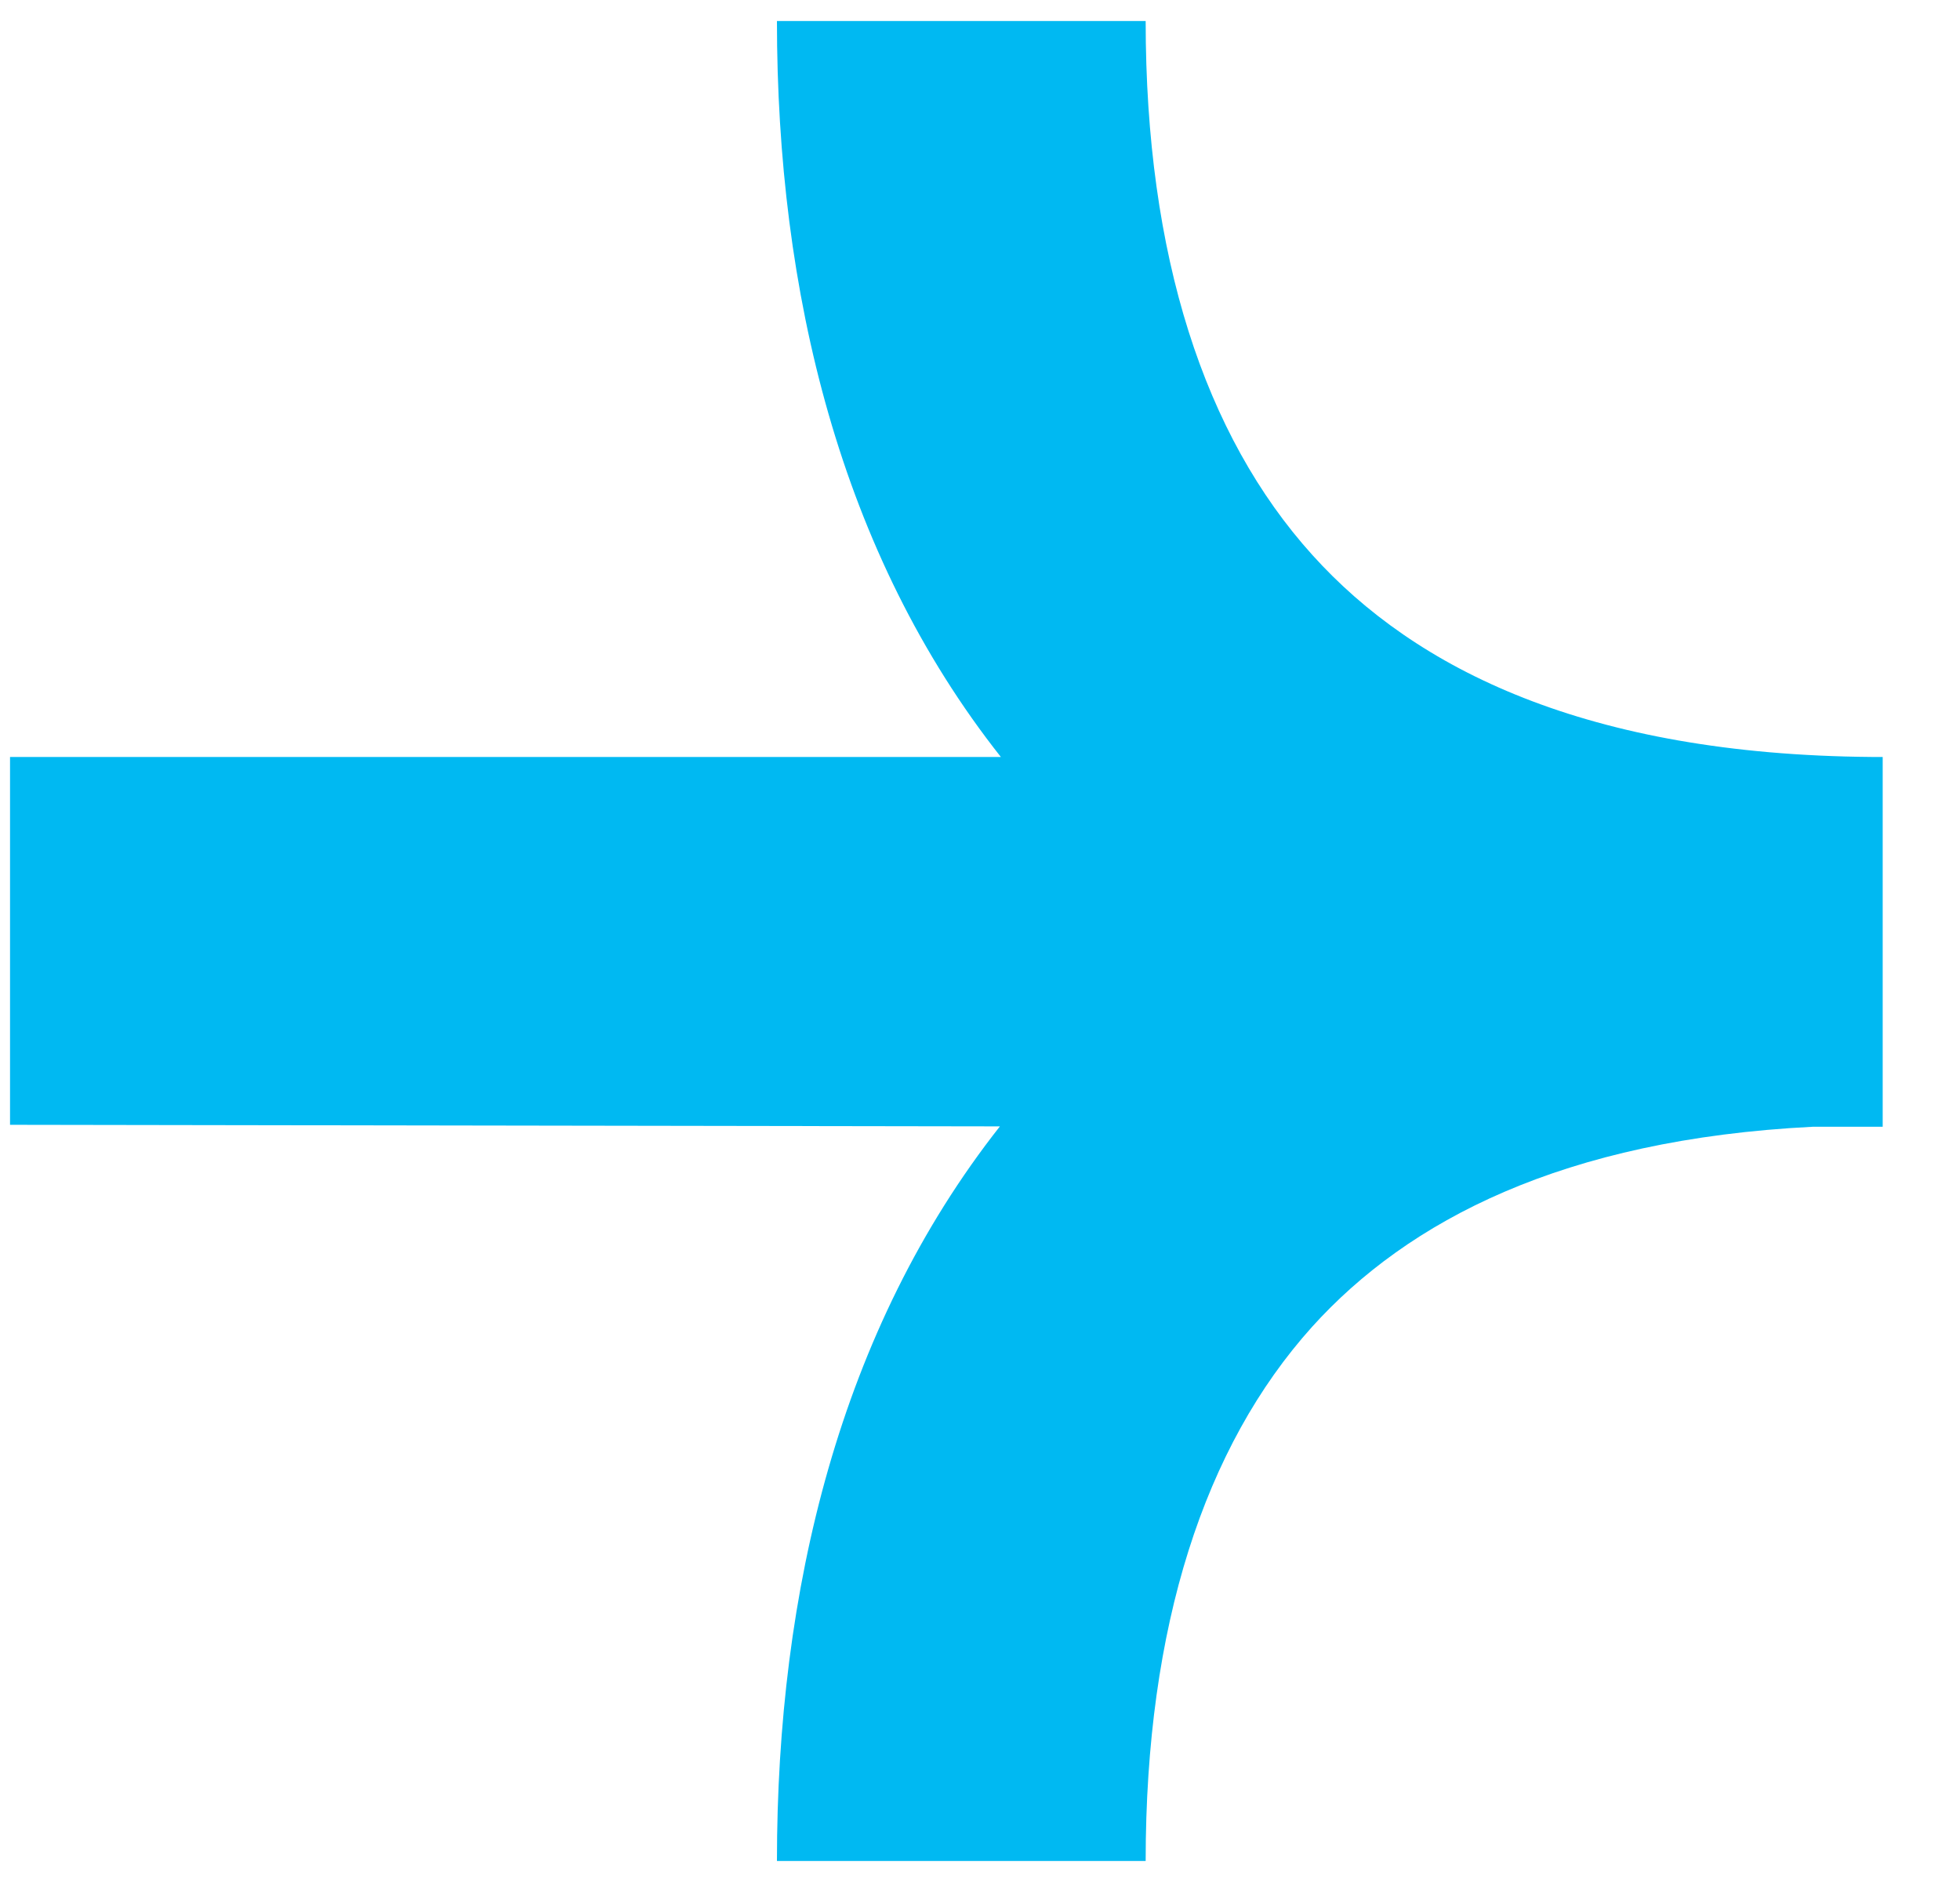 <svg width="25" height="24" viewBox="0 0 25 24" fill="none" xmlns="http://www.w3.org/2000/svg">
<path fill-rule="evenodd" clip-rule="evenodd" d="M0.128 9.653H12.766C10.715 7.058 9.91 3.72 9.91 0.268H14.613C14.613 3.263 15.363 5.554 16.739 7.077C18.054 8.536 20.242 9.623 23.869 9.653H24.014V14.347V14.369H23.119C19.935 14.53 17.96 15.566 16.736 16.92C15.363 18.446 14.613 20.737 14.613 23.732H9.91C9.91 20.287 10.712 16.957 12.754 14.364L0.128 14.344V9.653Z" fill="#00B9F2"/>
</svg>
